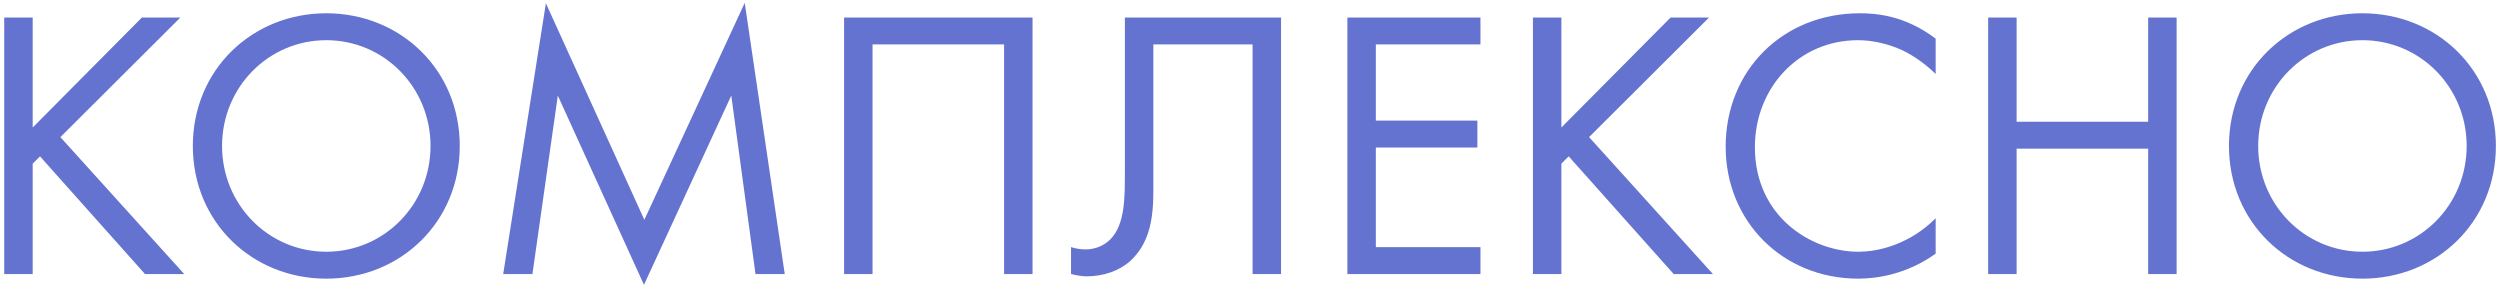 <?xml version="1.0" encoding="UTF-8"?> <svg xmlns="http://www.w3.org/2000/svg" width="520" height="60" viewBox="0 0 520 60" fill="none"> <path d="M6.8 3.64H0.88V57H6.8V34.04L8.32 32.52L30.16 57H38.32L12.56 28.52L37.52 3.64H29.52L6.8 26.52V3.64ZM67.869 57.96C83.309 57.96 95.629 46.2 95.629 30.36C95.629 14.44 83.229 2.76 67.869 2.76C52.509 2.76 40.109 14.44 40.109 30.36C40.109 46.2 52.429 57.96 67.869 57.96ZM67.869 8.36C79.869 8.36 89.549 18.12 89.549 30.36C89.549 42.6 79.869 52.36 67.869 52.36C55.869 52.36 46.189 42.6 46.189 30.36C46.189 18.12 55.869 8.36 67.869 8.36ZM110.745 57L116.025 19.88L133.945 59.24L152.105 19.88L157.145 57H163.225L154.905 0.6L134.025 45.72L113.545 0.68L104.665 57H110.745ZM175.568 3.64V57H181.488V9.24H208.848V57H214.768V3.64H175.568ZM233.976 3.64V35.48C233.976 40.92 234.056 46.68 230.936 49.8C229.896 50.84 228.136 51.88 225.736 51.88C224.616 51.88 223.576 51.64 222.776 51.4V57C224.376 57.4 225.576 57.48 225.976 57.48C229.496 57.48 232.776 56.36 235.096 54.28C240.136 49.72 239.896 42.68 239.896 37.88V9.24H260.536V57H266.456V3.64H233.976ZM307.935 3.64H280.255V57H307.935V51.4H286.175V30.68H307.295V25.08H286.175V9.24H307.935V3.64ZM324.769 3.64H318.849V57H324.769V34.04L326.289 32.52L348.129 57H356.289L330.529 28.52L355.489 3.64H347.489L324.769 26.52V3.64ZM402.618 8.04C396.218 3.16 390.058 2.76 386.858 2.76C370.858 2.76 358.938 14.6 358.938 30.52C358.938 45.96 370.698 57.96 386.538 57.96C390.538 57.96 396.698 57 402.618 52.76V45.4C401.658 46.36 399.498 48.36 396.458 49.88C393.658 51.32 390.138 52.36 386.538 52.36C376.778 52.36 365.018 45.08 365.018 30.6C365.018 18.28 374.138 8.36 386.458 8.36C389.578 8.36 392.858 9.16 395.658 10.44C398.378 11.72 400.938 13.72 402.618 15.4V8.04ZM419.456 3.64H413.536V57H419.456V30.92H446.816V57H452.736V3.64H446.816V25.32H419.456V3.64ZM491.385 57.96C506.825 57.96 519.145 46.2 519.145 30.36C519.145 14.44 506.745 2.76 491.385 2.76C476.025 2.76 463.625 14.44 463.625 30.36C463.625 46.2 475.945 57.96 491.385 57.96ZM491.385 8.36C503.385 8.36 513.065 18.12 513.065 30.36C513.065 42.6 503.385 52.36 491.385 52.36C479.385 52.36 469.705 42.6 469.705 30.36C469.705 18.12 479.385 8.36 491.385 8.36Z" fill="#6573D0"></path> </svg> 